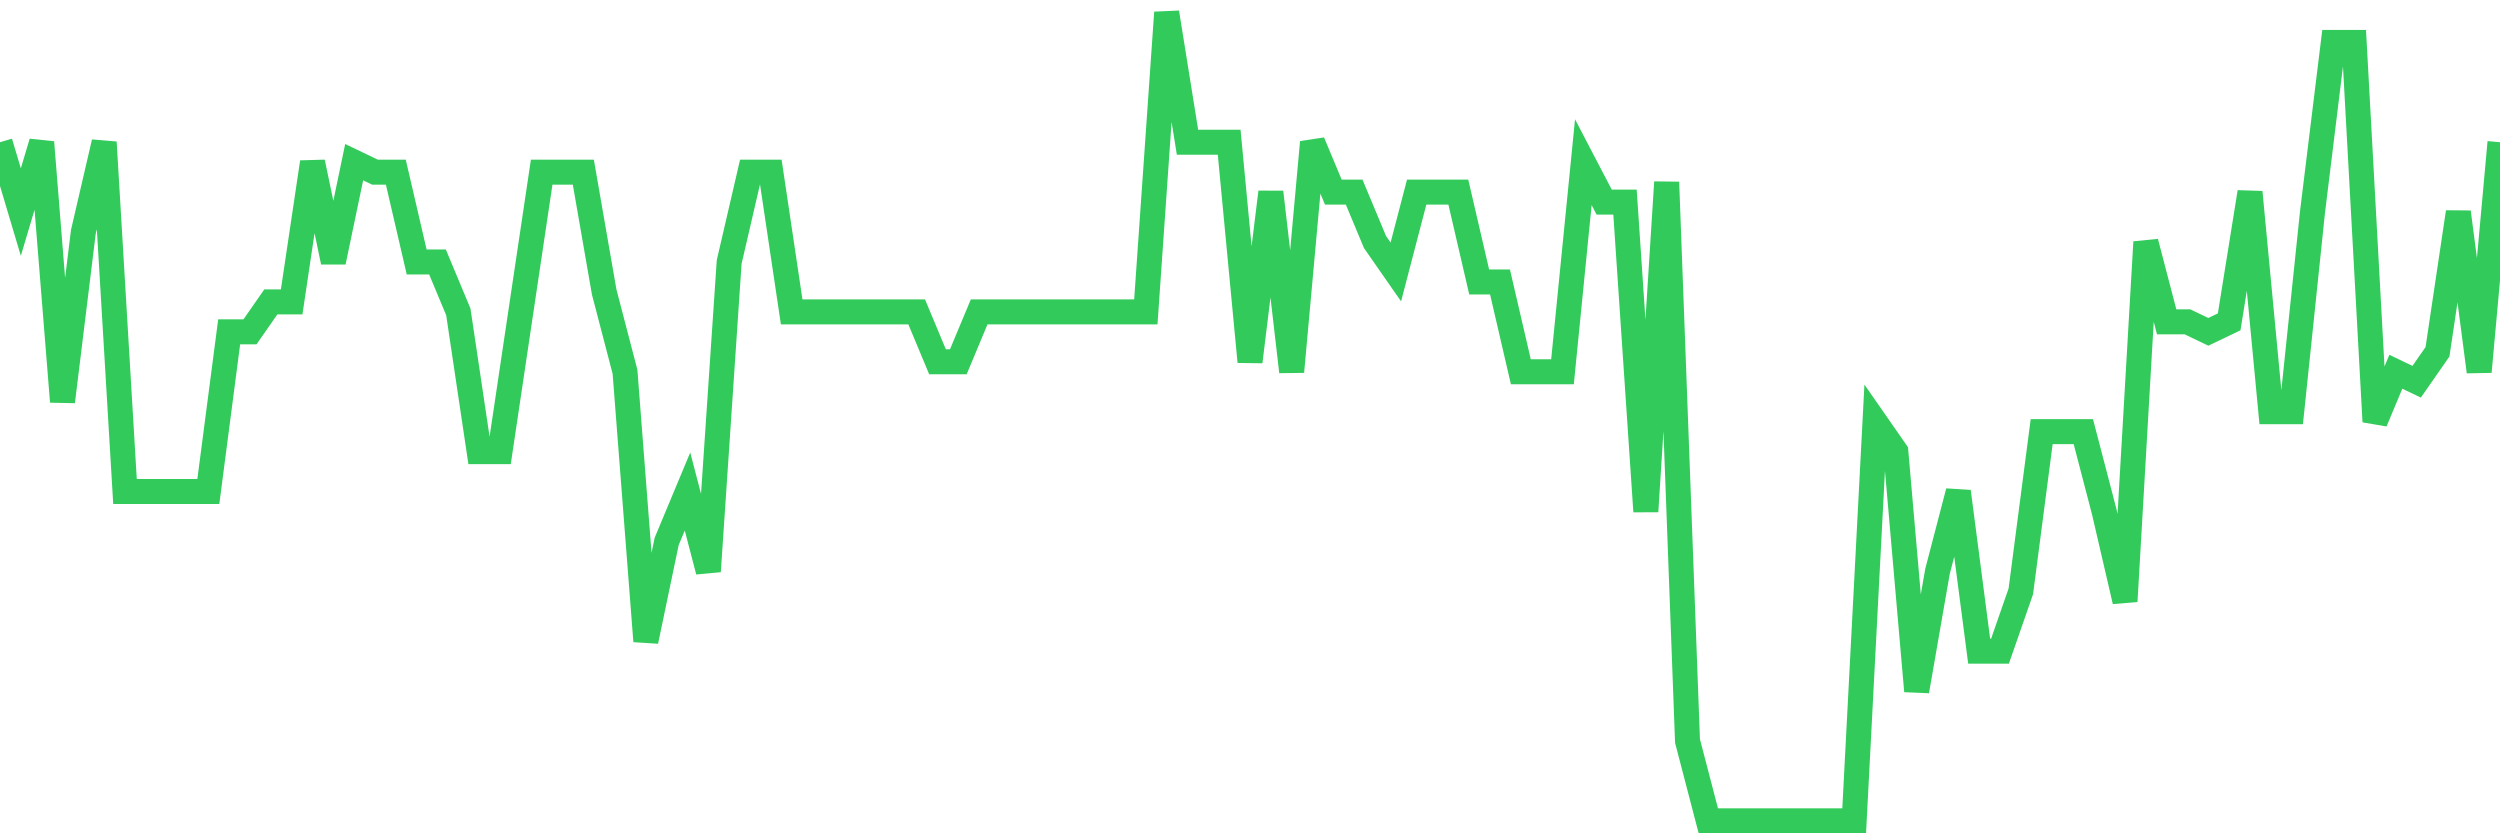 <svg
  xmlns="http://www.w3.org/2000/svg"
  xmlns:xlink="http://www.w3.org/1999/xlink"
  width="120"
  height="40"
  viewBox="0 0 120 40"
  preserveAspectRatio="none"
>
  <polyline
    points="0,6.827 1,10.18 2,6.827 3,19.281 4,11.138 5,6.827 6,23.593 7,23.593 8,23.593 9,23.593 10,23.593 11,15.928 12,15.928 13,14.491 14,14.491 15,7.785 16,12.575 17,7.785 18,8.264 19,8.264 20,12.575 21,12.575 22,14.97 23,21.677 24,21.677 25,14.97 26,8.264 27,8.264 28,8.264 29,14.012 30,17.844 31,30.778 32,25.988 33,23.593 34,27.425 35,12.575 36,8.264 37,8.264 38,14.97 39,14.97 40,14.97 41,14.97 42,14.97 43,14.97 44,14.97 45,17.365 46,17.365 47,14.97 48,14.97 49,14.97 50,14.97 51,14.97 52,14.97 53,14.97 54,14.97 55,14.97 56,0.6 57,6.827 58,6.827 59,6.827 60,17.365 61,9.222 62,17.844 63,6.827 64,9.222 65,9.222 66,11.617 67,13.054 68,9.222 69,9.222 70,9.222 71,13.533 72,13.533 73,17.844 74,17.844 75,17.844 76,7.785 77,9.701 78,9.701 79,24.551 80,8.743 81,35.568 82,39.4 83,39.4 84,39.4 85,39.4 86,39.4 87,39.4 88,39.4 89,39.4 90,20.24 91,21.677 92,33.173 93,27.425 94,23.593 95,31.257 96,31.257 97,28.383 98,20.719 99,20.719 100,20.719 101,24.551 102,28.862 103,11.617 104,15.449 105,15.449 106,15.928 107,15.449 108,9.222 109,19.76 110,19.76 111,10.18 112,2.037 113,2.037 114,20.24 115,17.844 116,18.323 117,16.886 118,10.18 119,17.844 120,6.827"
    fill="none"
    stroke="#32ca5b"
    stroke-width="1.2"
  >
  </polyline>
</svg>